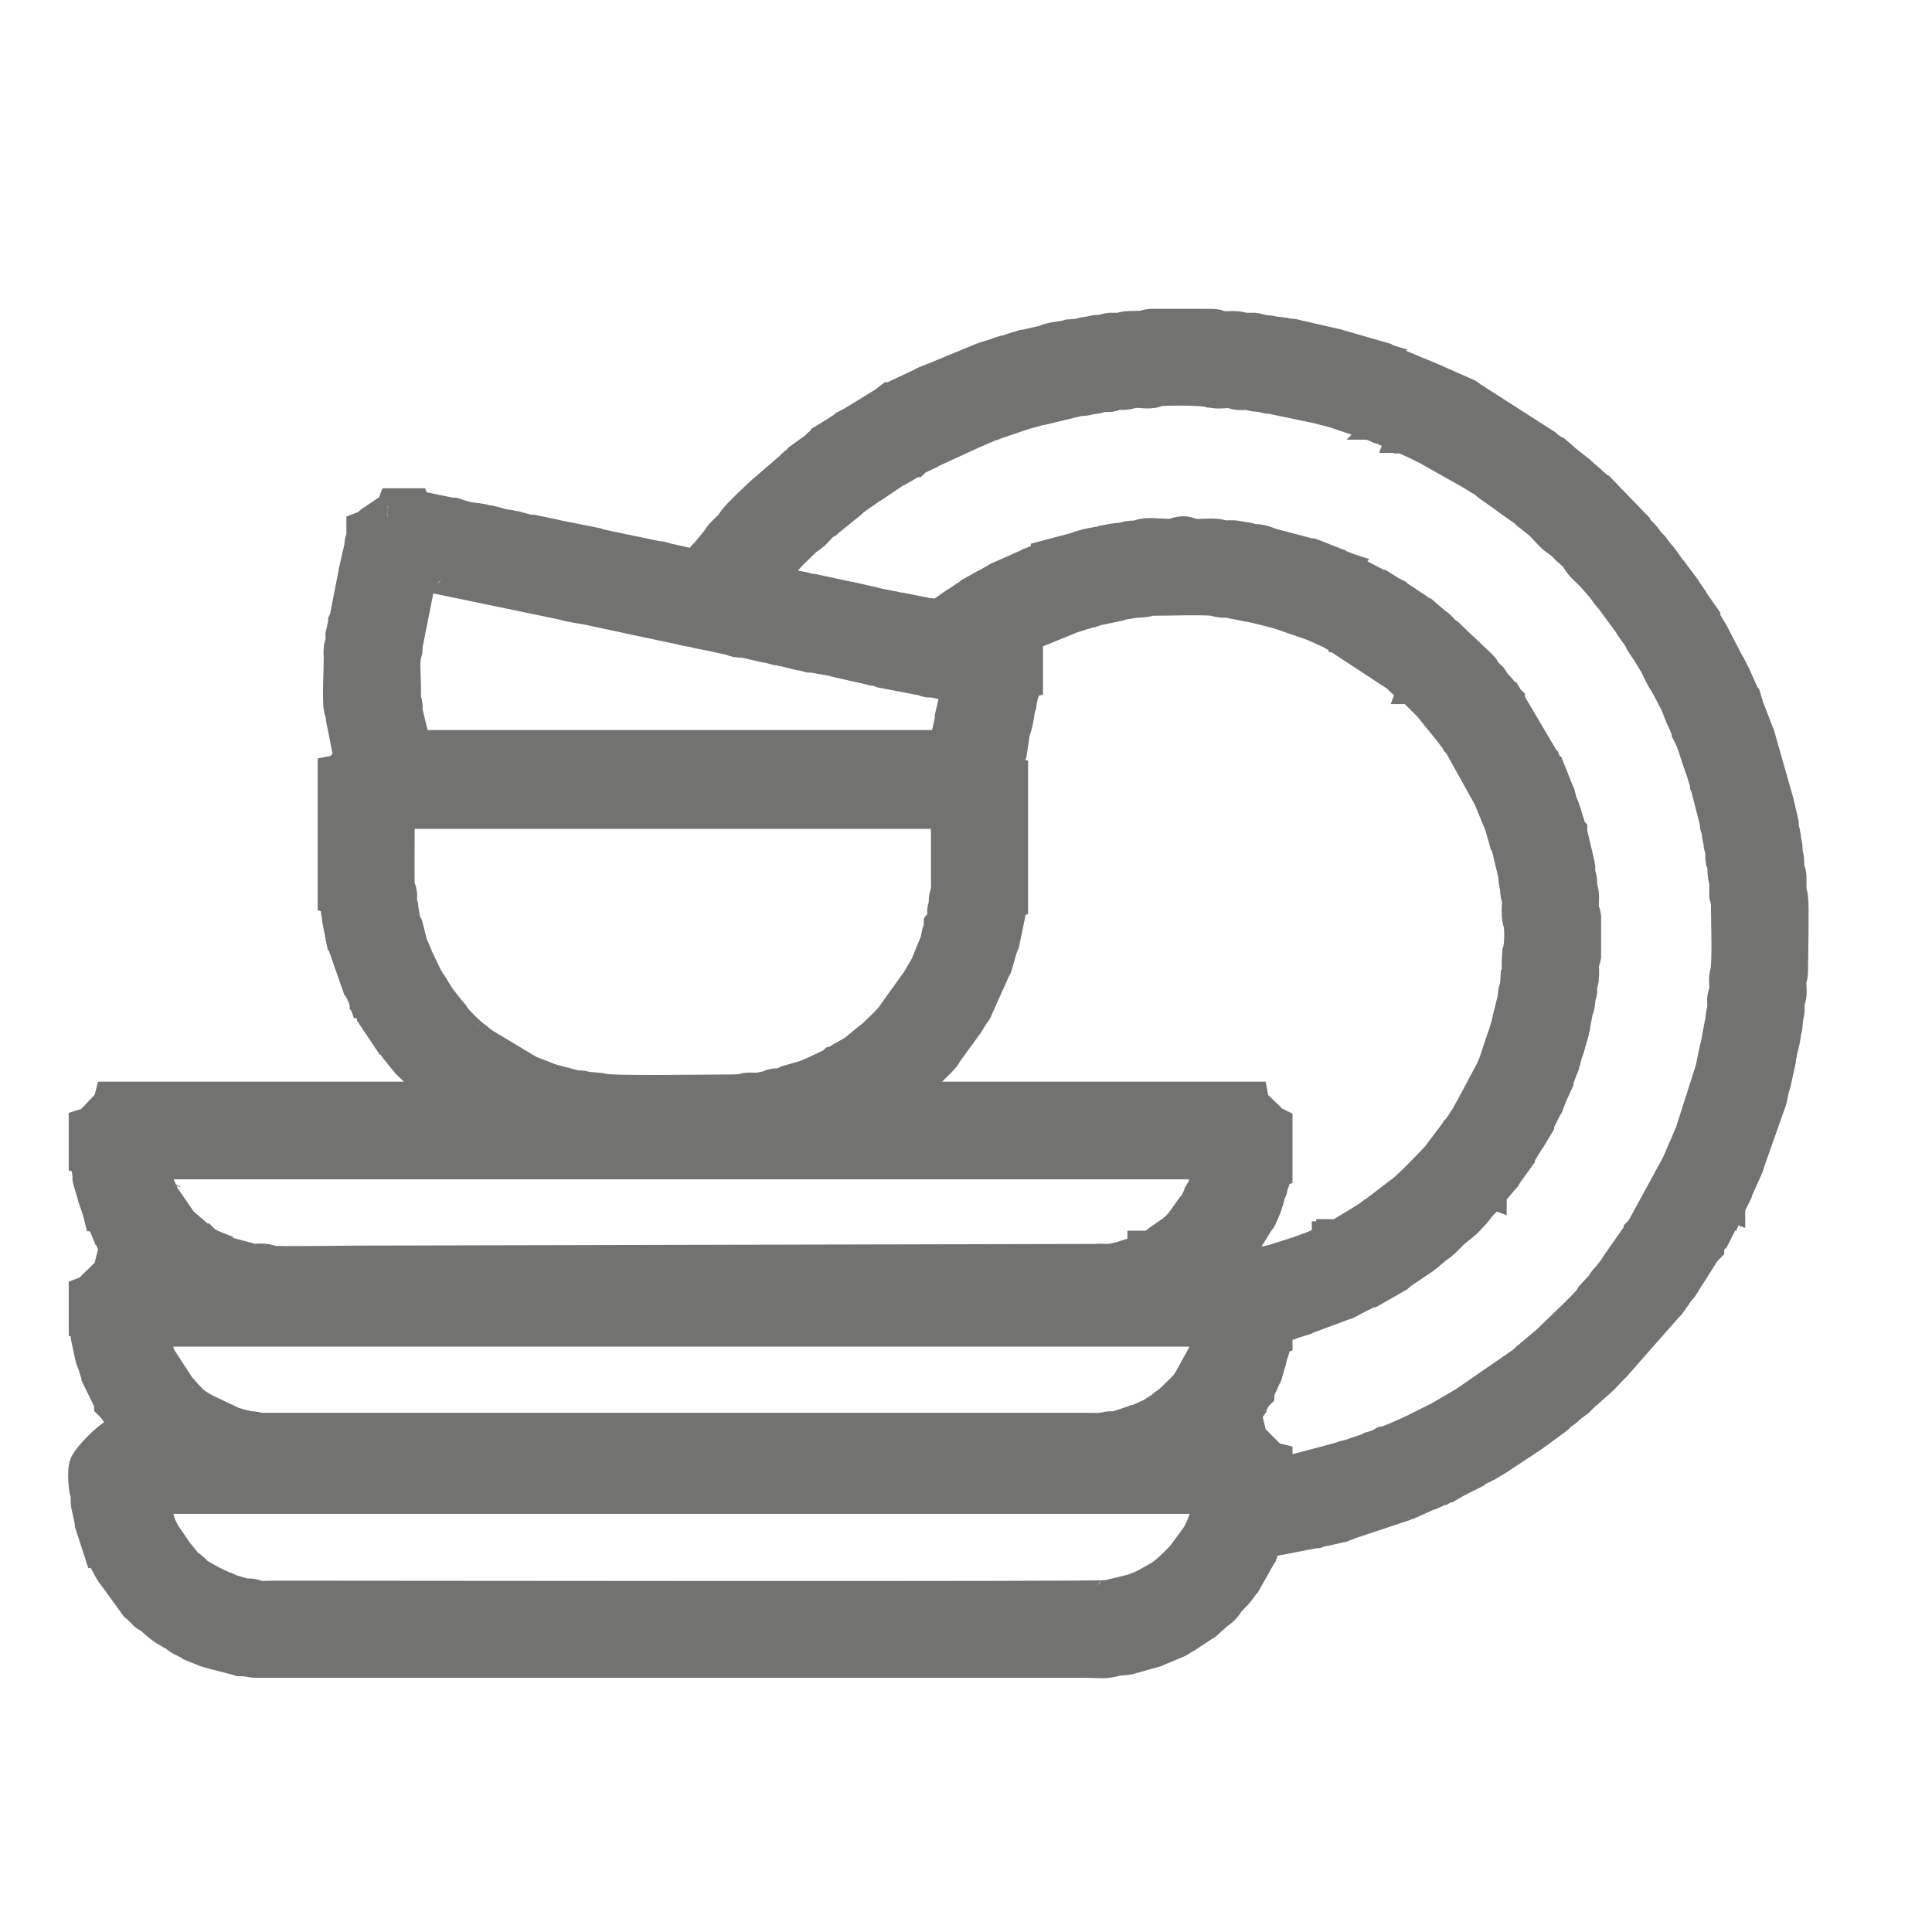 <?xml version="1.0" encoding="UTF-8"?> <!-- Creator: CorelDRAW 2020 (64-Bit) --> <svg xmlns="http://www.w3.org/2000/svg" xmlns:xlink="http://www.w3.org/1999/xlink" xmlns:xodm="http://www.corel.com/coreldraw/odm/2003" xml:space="preserve" width="35px" height="35px" style="shape-rendering:geometricPrecision; text-rendering:geometricPrecision; image-rendering:optimizeQuality; fill-rule:evenodd; clip-rule:evenodd" viewBox="0 0 35 35"> <defs> <style type="text/css"> <![CDATA[ .str0 {stroke:#727271;stroke-width:0.83;stroke-miterlimit:22.926} .fil0 {fill:#727271} ]]> </style> </defs> <g id="Слой_x0020_1">  <g id="grid_system"> </g> <path class="fil0 str0" d="M2.62 27.01l19.45 0c0,0.11 -0.03,0.15 -0.04,0.23l-0.08 0.31c-0.04,0.11 -0.1,0.26 -0.16,0.35l-0.28 0.38c-0.15,0.15 -0.25,0.26 -0.42,0.38l-0.34 0.19c-0.01,0 -0.01,0 -0.01,0 -0.01,0 -0.01,0.01 -0.02,0.01l-0.13 0.05c0,0.01 -0.01,0.01 -0.01,0.01 -0.01,0 -0.01,0 -0.01,0l-0.41 0.1c-0.05,0 -0.02,0 -0.04,0.01l-0.03 0.01c0,0 -0.01,0 -0.01,0 -0.1,0.03 -13.51,0.01 -15.08,0.01 -0.09,0 -0.28,0.01 -0.36,0 -0.11,-0.02 0.01,-0.03 -0.14,-0.04 -0.03,0 -0.05,0.01 -0.08,0l-0.24 -0.07c-0.01,0 -0.01,0 -0.02,0l-0.06 -0.03c-0.02,0 -0.02,0 -0.04,-0.01 0,0 -0.01,0 -0.01,0l-0.06 -0.03c0,0 -0.01,0 -0.01,-0.01l-0.17 -0.08c0,0 -0.03,-0.01 -0.03,-0.01 0,-0.01 -0.01,-0.01 -0.01,-0.01l-0.25 -0.14c-0.07,-0.06 -0.11,-0.12 -0.2,-0.17 -0.02,-0.01 -0.03,-0.03 -0.04,-0.04l-0.12 -0.15c-0.02,-0.02 -0.04,-0.04 -0.05,-0.06l-0.26 -0.38c0,0 0,-0.01 0,-0.01l-0.04 -0.08c-0.01,-0.01 -0.01,-0.02 -0.02,-0.04l-0.03 -0.07c0,-0.01 0,-0.01 0,-0.02l-0.1 -0.33c0,-0.02 0,-0.02 -0.01,-0.05l-0.03 -0.21zm0 -3.03l19.45 0 -0.02 0.15c-0.02,0.06 -0.02,0.12 -0.07,0.26l-0.06 0.21c-0.01,0 -0.01,0.01 -0.01,0.01 0,0.01 0,0.01 -0.01,0.01l-0.27 0.49c0,0 -0.01,0 -0.01,0.01 0,0 0,0.01 0,0.01l-0.11 0.12c-0.11,0.1 -0.2,0.21 -0.32,0.29 -0.02,0.01 -0.05,0.04 -0.06,0.05l-0.23 0.15c-0.01,0 -0.02,0.01 -0.03,0.01l-0.27 0.12c-0.01,0 -0.01,0 -0.02,0 0,0 -0.02,0.01 -0.02,0.01 -0.01,0 -0.01,0 -0.02,0l-0.3 0.1c-0.06,0.01 -0.12,-0.01 -0.18,0.01 -0.13,0.03 -0.21,0.02 -0.35,0.02l-14.71 0c-0.06,0 -0.11,0 -0.17,0l-0.13 0c-0.11,-0.02 -0.07,-0.03 -0.2,-0.03l-0.08 -0.02c-0.01,0 -0.01,0 -0.02,0l-0.2 -0.06c0,0 -0.01,0 -0.01,0l-0.61 -0.29c0,0 -0.02,-0.02 -0.02,-0.02l-0.05 -0.03c-0.03,-0.02 -0.01,0 -0.03,-0.02 -0.11,-0.08 -0.19,-0.18 -0.28,-0.28 -0.02,-0.02 -0.03,-0.02 -0.04,-0.04l-0.39 -0.6c-0.01,-0.02 0,-0.01 -0.01,-0.04l-0.04 -0.13c0,0 -0.01,0 -0.01,-0.01l-0.06 -0.26c0,-0.01 0,-0.01 -0.01,-0.02l-0.02 -0.08c0,-0.02 0,-0.07 0,-0.1zm0 -3.03l19.45 0 -0.07 0.37c-0.01,0 -0.01,0.01 -0.01,0.01l-0.02 0.05c0,0.03 -0.01,0.05 -0.02,0.07l-0.03 0.1c0,0.01 0,0.01 0,0.02l-0.05 0.08c0,0 0,0 0,0.01 0,0 -0.01,0.01 -0.01,0.01l-0.11 0.23c-0.02,0.02 -0.03,0.03 -0.04,0.04 -0.01,0.02 -0.01,0 -0.03,0.03 -0.02,0.03 0,0.01 -0.02,0.03l-0.12 0.17c-0.05,0.08 -0.18,0.21 -0.26,0.26l-0.13 0.09c-0.02,0.02 -0.01,0.01 -0.03,0.02 -0.12,0.08 -0.02,0.04 -0.27,0.17 0,0 -0.01,0 -0.01,0 0,0.01 -0.01,0.01 -0.01,0.01l-0.08 0.04c-0.01,0.01 -0.02,0.01 -0.04,0.02 0,0 0,0 -0.01,0l-0.06 0.03c-0.01,0 -0.01,0 -0.01,0l-0.22 0.07c-0.09,0.03 -0.25,0.07 -0.36,0.07 -0.04,0 -0.14,-0.01 -0.18,0l-13.4 0.03c-0.22,0 -1.44,0.02 -1.55,0 -0.1,-0.02 -0.02,-0.01 -0.07,-0.02 -0.11,-0.04 -0.25,0.01 -0.37,-0.03l-0.26 -0.07c0,0 -0.02,0 -0.02,-0.01l-0.19 -0.05c0,-0.01 0,-0.01 -0.01,-0.01l-0.18 -0.09c-0.01,0 -0.01,-0.01 -0.01,-0.01l-0.1 -0.04c0,0 0,-0.01 -0.01,-0.01 0,0 -0.02,-0.01 -0.02,-0.01 0,0 -0.01,0 -0.01,-0.01l-0.02 -0.01c-0.01,-0.01 -0.03,-0.03 -0.03,-0.03 0,0 -0.01,0 -0.01,0l-0.41 -0.35 -0.31 -0.45c-0.01,0 -0.01,0 -0.01,-0.01 0,0 -0.02,-0.01 -0.03,-0.02 -0.02,-0.04 0,0 -0.01,-0.04l-0.02 -0.05c0,0 0,-0.01 0,-0.01 0,-0.01 -0.01,-0.01 -0.01,-0.02l-0.04 -0.09c-0.01,0 -0.01,-0.01 -0.02,-0.02 0,0 0,-0.01 0,-0.01l-0.05 -0.13c-0.04,-0.14 -0.08,-0.29 -0.08,-0.43zm4.48 -6.35l10.18 0c0,0.43 0,0.86 0,1.29 0,0.1 0.01,0.24 -0.02,0.33l-0.01 0.03c-0.02,0.07 0,0.13 -0.03,0.22 -0.02,0.07 0,0.08 -0.01,0.15l-0.04 0.15c0,0 0,0.01 0,0.01 -0.01,0.01 -0.01,0.01 -0.01,0.01 0,0.01 0,0.01 0,0.02 0,0 -0.01,0.01 -0.01,0.01 0,0 0,0.01 0,0.01l-0.04 0.11c-0.02,0.09 -0.02,0.14 -0.06,0.22l-0.13 0.32c0,0.01 0,0.01 0,0.02l-0.18 0.31c-0.01,0.01 0,0 -0.02,0.03l-0.48 0.67c0,0.01 -0.01,0.02 -0.02,0.03 -0.04,0.03 -0.05,0.05 -0.09,0.09 -0.14,0.13 -0.19,0.2 -0.33,0.3l-0.24 0.2c-0.02,0.02 0,0 -0.03,0.02l-0.21 0.12c-0.01,0 -0.02,0.01 -0.04,0.03l-0.05 0.03c0,0 -0.01,0 -0.01,0.01l-0.04 0.01c-0.02,0.02 0,0 -0.02,0.02l-0.25 0.12c-0.01,0 -0.02,0.01 -0.02,0.01l-0.27 0.12c0,0 -0.01,0 -0.01,0l-0.07 0.02c0,0 0,0.01 -0.01,0.01l-0.4 0.12c-0.03,0 -0.05,0 -0.08,0 -0.11,0.02 0.02,0.02 -0.12,0.04l-0.14 0.03c-0.09,0.02 -0.22,-0.01 -0.31,0.02 -0.06,0.02 -0.22,0.02 -0.31,0.02 -0.4,0 -2.13,0.03 -2.26,-0.02 -0.08,-0.02 -0.26,-0.02 -0.34,-0.04 -0.04,-0.02 -0.11,-0.01 -0.17,-0.02l-0.38 -0.1c0,0 -0.01,0 -0.01,0l-0.04 -0.01c-0.01,0 -0.01,-0.01 -0.02,-0.01l-0.1 -0.03c0,0 -0.01,-0.01 -0.01,-0.01l-0.33 -0.13c-0.01,0 -0.01,-0.01 -0.01,-0.01l-0.8 -0.48c0,0 -0.01,-0.01 -0.02,-0.01 -0.03,-0.02 -0.01,0 -0.03,-0.02 -0.05,-0.04 -0.08,-0.08 -0.13,-0.11 -0.09,-0.06 -0.36,-0.32 -0.42,-0.43 0,0 -0.01,-0.01 -0.01,-0.01l-0.12 -0.15c-0.01,0 -0.01,-0.01 -0.01,-0.01l-0.06 -0.08c-0.04,-0.04 -0.01,-0.01 -0.04,-0.05l-0.15 -0.24c-0.01,0 -0.01,0 -0.01,-0.01 -0.02,-0.02 -0.02,-0.03 -0.03,-0.04 0,0 -0.01,0 -0.01,-0.01l-0.12 -0.25c-0.01,0 -0.01,-0.01 -0.01,-0.01 0,0 0,-0.01 -0.01,-0.01l-0.05 -0.12c-0.01,0 -0.01,0 -0.01,-0.01l-0.1 -0.24c-0.01,-0.03 -0.01,-0.04 -0.02,-0.07 0,0 -0.01,0 -0.01,-0.01 0,0 0,-0.01 0,-0.01l-0.01 -0.04c-0.01,0 -0.01,-0.03 -0.01,-0.03 0,0 0,-0.01 -0.01,-0.01 0,0 0,-0.01 0,-0.01l-0.03 -0.09c0,-0.01 0,-0.01 -0.01,-0.02l-0.03 -0.13c0,-0.01 0,-0.01 0,-0.02l-0.01 -0.02c0,-0.01 -0.01,-0.01 -0.01,-0.02l-0.04 -0.23c-0.01,-0.15 -0.01,0 -0.03,-0.12 -0.01,-0.05 0.01,-0.13 0,-0.18 -0.02,-0.12 -0.02,0.03 -0.04,-0.12 -0.01,-0.2 0,-1.2 0,-1.48zm10.14 -0.96l-9.82 0 -0.02 -0.11c0,0 0,-0.01 -0.01,-0.01l-0.13 -0.54c0,0 0,-0.01 -0.01,-0.01 0,-0.01 0,-0.01 0,-0.01 -0.02,-0.06 0,-0.11 -0.01,-0.17 -0.02,-0.16 -0.03,0.06 -0.03,-0.4 0,-0.18 -0.03,-0.44 0.02,-0.59 0.02,-0.05 0.01,-0.05 0.01,-0.11l0.25 -1.26c0.01,-0.07 0.03,-0.08 0.03,-0.17 0.02,0 0.06,-0.01 0.08,0 0.1,0.01 0.02,0 0.07,0.02l0.12 0.03c0.01,0 0.01,0 0.02,0 0,0 0,0.01 0.01,0.01l2.41 0.5c0.15,0.05 0.39,0.07 0.54,0.11l0.66 0.14c0.02,0.01 0.01,0 0.04,0.01l0.9 0.19c0.12,0.04 0.25,0.04 0.36,0.07 0,0 0,0 0.01,0.01l0.1 0.02c0,0 0.01,0 0.01,0l0.41 0.09c0.08,0.02 0.05,0.03 0.16,0.04 0.03,0 0.03,-0.01 0.07,0l0.39 0.09c0.04,0.01 0.02,0 0.07,0.01l0.15 0.04c0.12,0.01 0.07,0.02 0.16,0.03l0.24 0.06c0.04,0.01 0.02,0 0.07,0.01l0.11 0.03c0.03,0 0.02,0 0.05,0l0.39 0.07c0.1,0.02 0.02,0.01 0.07,0.02l0.62 0.14c0.05,0.02 0.03,0.01 0.09,0.01l0.07 0.02c0.01,0.01 -0.02,0 0.03,0.02l0.68 0.13c0.03,0.01 0.04,0 0.08,0.01 0.1,0.02 -0.03,0.01 0.07,0.03 0.03,0 0.05,0 0.08,0l0.47 0.1c0.1,0.02 0.05,-0.02 0.07,0.04 0.05,0.02 0.02,-0.03 0.03,0.05 0.01,0.05 -0.02,0.09 -0.02,0.11l-0.11 0.48c0,0.04 0,0.02 0,0.05l-0.07 0.31c-0.01,0.1 -0.04,0.13 -0.04,0.28zm0.97 -2.04l0.33 -0.18c0,-0.01 0.01,-0.01 0.01,-0.01l0.12 -0.06c0,0 0.01,0 0.01,0 0.05,-0.03 -0.03,0.01 0.02,-0.01l0.59 -0.24c0.01,-0.01 0.02,-0.01 0.04,-0.02l0.28 -0.09c0.02,-0.01 0.03,-0.01 0.04,-0.01l0.08 -0.03c0,0 0.01,0 0.01,0 0.02,-0.01 0.03,0 0.05,-0.01l0.05 -0.02c0,0 0.01,0 0.01,0l0.09 -0.02c0,0 0.01,0 0.01,0l0.29 -0.06c0.08,-0.02 0,-0.01 0.05,-0.02l0.19 -0.03c0.06,-0.02 0.15,-0.01 0.21,-0.02 0.12,-0.01 0.08,-0.03 0.19,-0.03 0.37,0 0.74,-0.02 1.1,0l0.09 0.02c0.02,0 -0.02,0 0.04,0.01 0.1,0.02 0.08,-0.02 0.26,0.03l0.52 0.1c0,0 0.01,0.01 0.01,0.01l0.32 0.08c0,0 0.01,0 0.01,0 0,0 0.01,0.01 0.01,0.01l0.52 0.18c0.02,0.01 0.02,0.01 0.04,0.01l0.42 0.19c0.01,0.01 0.02,0.01 0.03,0.02 0.01,0 0.01,0 0.01,0.01l1.02 0.67c0.06,0.04 0.11,0.06 0.16,0.12l0.05 0.05c0.01,0.01 0.03,0.03 0.04,0.03l0.06 0.05c0,0 0,0 0.01,0 0,0 0.01,0 0.01,0.01 0,0 0.01,0 0.01,0 0.01,0.01 0.03,0.03 0.04,0.04 0,0 0.01,0.01 0.02,0.02l0.09 0.09c0.04,0.04 0.07,0.07 0.11,0.11 0.05,0.05 0.11,0.1 0.15,0.16l0.34 0.42c0.01,0 0.01,0.01 0.02,0.02l0.04 0.06c0.01,0.01 0.01,0 0.03,0.02 0.04,0.05 -0.02,-0.03 0.01,0.02l0.03 0.06c0,0 0.02,0.02 0.03,0.03l0.02 0.03c0,0 0.01,0.02 0.01,0.02l0.54 0.97c0.01,0 0.01,0.01 0.01,0.01 0,0.01 0,0.01 0,0.02l0.21 0.51c0,0.01 0,0.01 0,0.02l0.06 0.21c0.01,0.01 0.01,0.01 0.01,0.02l0.05 0.14c0,0 0,0.01 0,0.01l0.1 0.42c0.02,0.07 0.02,0.17 0.03,0.22 0.03,0.09 0.01,0.16 0.04,0.24 0.04,0.12 -0.02,0.28 0.03,0.45 0.04,0.12 0.03,0.49 -0.01,0.59l-0.01 0.16c0,0.09 0.01,0.17 -0.02,0.25l-0.01 0.16c-0.01,0.12 -0.03,0.07 -0.04,0.19 0,0.02 0,0.03 0,0.05 -0.01,0.05 -0.01,0.02 -0.01,0.04l-0.08 0.32c0,0 0,0.01 0,0.01l-0.03 0.12c0,0 0,0 0,0.01l-0.06 0.2c0,0.01 0,0.01 0,0.01 0,0.01 -0.01,0.03 -0.01,0.03 -0.01,0.01 -0.01,0.02 -0.02,0.04l-0.17 0.51c-0.01,0 -0.01,0.01 -0.01,0.01 0,0.01 -0.01,0.02 -0.01,0.03l-0.44 0.83c0,0.01 0,0.01 -0.01,0.01l-0.06 0.11c-0.01,0 -0.01,0 -0.01,0.01 -0.02,0.02 -0.02,0.03 -0.03,0.04l-0.04 0.06c-0.01,0.01 -0.02,0.03 -0.02,0.03l-0.02 0.03c0,0 -0.01,0.01 -0.01,0.01 -0.01,0.03 0,0.01 -0.02,0.03 -0.02,0.03 -0.01,0.02 -0.02,0.03 -0.02,0.01 -0.01,0 -0.03,0.03l-0.31 0.41c-0.13,0.14 -0.57,0.6 -0.69,0.67l-0.43 0.33c0,0 -0.01,0.01 -0.01,0.01 -0.08,0.04 -0.06,0.05 -0.21,0.14 -0.03,0.01 -0.01,0 -0.03,0.02 0,0 -0.02,0.01 -0.03,0.02l-0.45 0.27c-0.01,0 -0.01,0 -0.02,0 0,0 0,0.01 -0.01,0.01 0,0 0,0 -0.01,0l-0.03 0.02c-0.01,0 -0.01,0.01 -0.01,0.01 -0.01,0 -0.01,0 -0.02,0 0,0 0,0.01 -0.01,0.01 0,0 0,0 -0.01,0l-0.03 0.02c-0.01,0 -0.01,0.01 -0.01,0.01l-0.34 0.15c-0.02,0.01 -0.01,0 -0.04,0.01l-0.21 0.08c0,0 -0.01,0 -0.01,0l-0.44 0.14c0,0 -0.01,0 -0.01,0l-0.47 0.11c-0.01,0 -0.01,0 -0.01,-0.01l-0.03 0c-0.04,-0.01 -0.06,-0.01 -0.11,-0.01 -0.15,0 -0.3,0 -0.45,0 0.02,-0.05 0.04,-0.06 0.08,-0.1 0.03,-0.03 0.06,-0.06 0.09,-0.09 0.02,-0.02 0.03,-0.02 0.05,-0.04l0.5 -0.81c0.01,0 0.01,0 0.01,-0.01 0.05,-0.1 0.11,-0.24 0.13,-0.35l0.04 -0.13c0.01,0 0.01,-0.01 0.01,-0.01l0.03 -0.14c0.02,-0.05 0.01,0.03 0.03,-0.06 0,-0.03 -0.01,-0.07 -0.01,-0.09 0.01,-0.11 -0.01,-0.05 0.04,-0.07l0 -0.72c-0.04,-0.02 -0.05,-0.04 -0.09,-0.07 0,-0.01 -0.01,-0.02 -0.02,-0.03l-0.21 -0.2c-0.04,-0.04 -0.08,-0.07 -0.09,-0.12l-6.62 0 0 -0.07c0.06,0 0.08,-0.03 0.13,-0.07 0.02,-0.02 0,-0.01 0.03,-0.02l0.17 -0.12c0.02,-0.02 0.03,-0.03 0.05,-0.04 0.09,-0.1 0.13,-0.11 0.25,-0.22 0.11,-0.11 0.32,-0.3 0.41,-0.41 0.02,-0.03 0,-0.01 0.02,-0.04l0.4 -0.55c0.01,-0.01 0.01,-0.01 0.01,-0.02l0.12 -0.19c0.02,-0.02 0.01,0 0.02,-0.03l0.34 -0.76c0.01,0 0.01,-0.01 0.01,-0.01l0.1 -0.35c0.01,-0.01 0.01,-0.02 0.01,-0.04 0,0 0.01,0 0.01,-0.01 0,0 0.01,-0.02 0.01,-0.02l0.11 -0.53c0.01,-0.04 0,-0.06 0,-0.1 0,-0.17 -0.02,-0.13 0.04,-0.15l0 -2.18c-0.06,-0.02 -0.05,-0.04 -0.11,-0.07l0 -0.13c0.06,-0.03 0.03,-0.05 0.05,-0.13l0.04 -0.18c0,-0.01 0,-0.01 0.01,-0.02l0.04 -0.27c0.01,-0.05 0.01,-0.03 0.01,-0.05l0.04 -0.13c0.03,-0.1 0.04,-0.27 0.07,-0.35 0,0 0,-0.01 0,-0.01l0.04 -0.19c0.02,-0.04 0.01,-0.05 0.02,-0.1l0.03 -0.16c0.02,-0.04 -0.01,-0.02 0.03,-0.03l0 -0.25c-0.06,-0.02 -0.08,-0.08 -0.12,-0.14 0,0 0,0 0,-0.01l-0.03 -0.04c0,0 0,-0.01 0,-0.01l-0.06 -0.09c-0.04,-0.05 -0.02,-0.03 -0.06,-0.05l0 -0.07zm-1.14 -0.31l-0.17 0c-0.03,-0.07 -0.07,-0.02 -0.19,-0.06l-0.4 -0.08c-0.03,0 -0.01,0 -0.04,0 -0.17,-0.05 -0.33,-0.06 -0.5,-0.11l-0.35 -0.08c-0.02,0 0.02,0 -0.06,-0.01l-0.65 -0.14c-0.06,-0.01 -0.05,0 -0.11,-0.01 0,-0.01 -0.01,-0.01 -0.01,-0.01 -0.12,-0.04 -0.2,-0.03 -0.33,-0.07 -0.04,-0.02 0,-0.01 -0.05,-0.02l-0.3 -0.06c-0.09,-0.02 -0.13,-0.04 -0.22,-0.04l0 -0.03c0.06,-0.03 0.01,0 0.05,-0.04 0.03,-0.02 0.01,0 0.03,-0.02 0.02,-0.03 0.01,-0.01 0.02,-0.03 0.01,0 0.02,-0.01 0.02,-0.02l0.31 -0.36c0.06,-0.1 0.24,-0.26 0.32,-0.34 0.02,-0.02 0.03,-0.02 0.04,-0.04 0.06,-0.06 0.11,-0.08 0.17,-0.13l0.19 -0.2c0.04,-0.03 0.02,-0.01 0.06,-0.03 0,0 0.01,0 0.01,-0.01l0.42 -0.34c0.02,-0.01 0.02,-0.03 0.05,-0.05l0.43 -0.3c0,0 0,0 0.01,0l0.34 -0.23c0.02,-0.01 0.01,0 0.03,-0.01l0.21 -0.12c0.03,-0.02 0.02,-0.01 0.04,-0.02l0.06 -0.05c0,0 0,0 0.01,0l0.02 -0.02c0,0 0.01,0 0.01,0l0.21 -0.1c0,0 0.01,-0.01 0.01,-0.01l0.08 -0.04c0.01,0 0.02,-0.01 0.03,-0.02 0.01,0 0.01,0 0.02,0l0.78 -0.36c0,0 0.01,0 0.01,0l0.23 -0.1c0.02,-0.01 0.02,-0.01 0.04,-0.01l0.08 -0.03c0.02,-0.01 0.04,-0.01 0.06,-0.02l0.44 -0.15c0.02,0 0.06,-0.02 0.08,-0.02l0.07 -0.02c0.01,-0.01 0.02,0 0.04,-0.01l0.05 -0.02c0.01,0 0.01,0 0.02,0l0.05 -0.01c0.04,-0.01 0.02,0 0.05,-0.01l0.58 -0.14c0.1,-0.03 0.14,-0.01 0.21,-0.03 0.07,-0.03 0.13,-0.01 0.2,-0.04 0.05,-0.01 -0.03,-0.01 0.07,-0.02 0.03,0 0.07,0 0.1,0 0.15,0 0.02,-0.03 0.17,-0.04 0.12,0 0.15,0.01 0.25,-0.02 0.13,-0.04 0.27,0.01 0.39,-0.01 0.1,-0.02 -0.03,-0.01 0.07,-0.03 0.09,-0.02 0.86,-0.03 1.01,0.02 0.01,0 0.01,0 0.02,0 0.12,0.04 0.26,-0.01 0.38,0.01 0.1,0.03 -0.02,0.01 0.08,0.03 0.05,0.01 0.13,0 0.18,0 0.11,0.01 0.06,0.03 0.25,0.04 0.07,0 0.07,0.02 0.12,0.03 0.02,0 0.03,0 0.05,0l0.77 0.16c0.01,0 0.01,0 0.02,0l0.31 0.08c0.02,0.01 0.03,0.01 0.05,0.01l0.62 0.21c0,0 0.01,0 0.01,0 0.01,0 0.01,0 0.01,0.01 0.01,0 0.01,0 0.02,0l0.18 0.07c0.01,0.01 0.01,0.01 0.02,0.01 0,0 0,0 0.01,0l0.34 0.14c0,0.01 0.01,0.01 0.01,0.01 0,0 0.01,0 0.01,0.01 0.01,0 0.01,0 0.01,0 0.01,0 0.01,0 0.02,0.01l0.02 0c0.02,0.01 0.02,0.01 0.04,0.02l0.26 0.12c0.01,0 0.01,0.01 0.02,0.01l0.08 0.04c0.01,0 0.02,0.01 0.02,0.01 0.01,0.01 0.02,0.01 0.04,0.02l0.87 0.49c0,0 0.01,0 0.01,0.01l0.08 0.05c0.06,0.03 0.07,0.03 0.12,0.07 0.02,0.02 0.02,0.03 0.05,0.05l0.48 0.34c0,0 0.01,0 0.01,0.01l0.24 0.17c0.02,0.02 0.01,0.01 0.02,0.03l0.19 0.15c0.02,0.02 0.02,0.02 0.05,0.05 0.08,0.08 0.16,0.19 0.26,0.25l0.1 0.07c0.03,0.04 0.06,0.07 0.09,0.1 0.07,0.06 0.16,0.13 0.2,0.21 0.06,0.1 0.16,0.18 0.24,0.26l0.21 0.24c0.05,0.06 0.07,0.11 0.12,0.16 0.02,0.02 0.03,0.03 0.05,0.06l0.39 0.53c0,0.01 0,0.01 0.01,0.02 0,0 0,0 0,0.01 0.07,0.1 0.1,0.12 0.14,0.22l0.08 0.12c0.01,0.01 0.01,0.01 0.01,0.01l0.2 0.33c0,0 0,0 0,0.01 0.04,0.08 0.08,0.18 0.14,0.26l0.13 0.24c0.01,0.01 0.01,0.02 0.02,0.04l0.01 0.02c0,0 0,0.01 0.01,0.01l0.02 0.05c0,0 0,0.01 0.01,0.01l0.09 0.23c0,0 0.01,0.01 0.01,0.01l0.02 0.04c0,0 0,0 0,0.01l0.11 0.27c0,0 0,0.01 0,0.01l0.03 0.06c0,0 0,0.01 0.01,0.01l0.1 0.28c0,0 0,0.01 0,0.01l0.06 0.18c0.01,0.01 0.01,0.01 0.01,0.01 0,0.01 0.01,0.02 0.01,0.03l0.11 0.36c0,0 0,0.01 0,0.01 0.01,0.02 0.01,0.02 0.01,0.04l0.16 0.62c0.01,0.02 0,0.02 0.01,0.04 0,0.06 -0.01,0.03 0.01,0.08 0.01,0.03 0.01,-0.02 0.02,0.08 0.01,0.06 0,0.04 0.01,0.09 0.02,0.04 0.02,-0.02 0.03,0.08 0,0.03 -0.01,0.06 0,0.09l0.02 0.07c0.02,0.06 0,0.12 0.01,0.18l0.03 0.07c0.01,0.06 0,0.13 0.01,0.19 0.01,0.12 0.03,0.06 0.03,0.26l0 0.14c0.01,0.05 0.01,0.02 0.02,0.04l0.01 0.02c0,0.02 0,0.02 0,0.04 0.01,0.03 0,0.08 0,0.11 0,0.25 0.03,1.06 -0.02,1.22 -0.04,0.12 0.02,0.27 -0.02,0.39 -0.02,0.03 -0.02,-0.02 -0.03,0.08 0,0.06 0.01,0.12 0,0.18 -0.04,0.14 -0.02,0.17 -0.05,0.28l-0.07 0.38c-0.01,0.04 -0.01,0.03 -0.02,0.07l-0.07 0.34c0,0 0,0.01 0,0.01l-0.37 1.16c0,0.01 0,0.02 -0.01,0.04l-0.1 0.24c0,0 0,0.01 -0.01,0.01l-0.1 0.24c0,0.01 0,0.01 -0.01,0.01l-0.06 0.14c-0.01,0 -0.01,0.01 -0.01,0.01 0,0.01 0,0.01 -0.01,0.01l-0.61 1.12c0,0 0,0 -0.01,0.01 0,0.01 -0.02,0.02 -0.02,0.02l-0.42 0.6c-0.01,0.02 -0.01,0.02 -0.02,0.04l-0.1 0.13c-0.03,0.06 -0.08,0.08 -0.11,0.13l-0.03 0.06c-0.02,0.02 -0.03,0.03 -0.05,0.05l-0.14 0.15c-0.01,0.02 -0.01,0.02 -0.02,0.04 -0.06,0.1 -0.69,0.69 -0.8,0.8l-0.32 0.27c-0.06,0.04 -0.09,0.09 -0.15,0.13l-1.1 0.76c0,0 -0.01,0 -0.01,0l-0.46 0.27c0,0 -0.01,0 -0.01,0l-0.2 0.1c0,0 0,0.01 -0.01,0.01l-0.11 0.06c-0.01,0 -0.01,0 -0.01,0l-0.38 0.17c-0.01,0 -0.01,0.01 -0.01,0.01l-0.03 0.01c0,0 -0.01,0 -0.01,0l-0.2 0.08c-0.01,0 -0.01,0 -0.02,0l-0.09 0.05c0,0 -0.01,0 -0.01,0l-0.07 0.02c0,0 -0.01,0.01 -0.01,0.01l-0.38 0.13c0,0.01 -0.02,0.01 -0.02,0.01l-0.13 0.03c-0.01,0 -0.01,0.01 -0.01,0.01l-0.75 0.2c-0.01,0 0.01,0 -0.04,0.01l-0.49 0.1c-0.04,0.01 -0.03,0.01 -0.09,0.01l0 -0.31c-0.04,-0.01 -0.03,-0.01 -0.06,-0.04 0,0 -0.03,-0.03 -0.03,-0.03l-0.31 -0.31c-0.01,-0.01 0,0 -0.02,-0.02 -0.02,-0.03 -0.02,-0.01 -0.03,-0.05l-0.55 0c0.04,-0.1 0.25,-0.23 0.32,-0.35l0.21 -0.29c0,-0.01 0,-0.01 0,-0.01l0.06 -0.11c0.01,-0.03 0,-0.01 0.02,-0.03 0,0 0.01,-0.02 0.02,-0.03l0.03 -0.05c0,0 0.01,-0.01 0.01,-0.01 0,-0.01 0,-0.01 0,-0.01l0.14 -0.31c0,-0.01 0,-0.01 0.01,-0.02l0.07 -0.23c0.01,-0.03 0.01,-0.04 0.01,-0.07 0.03,-0.09 0.05,-0.13 0.07,-0.22 0.02,-0.18 -0.04,-0.12 0.03,-0.15l0 -0.25 0.21 -0.05c0,0 0.01,0 0.01,0l0.09 -0.02c0,0 0,0 0.01,0 0,0 0.01,0 0.01,-0.01l0.26 -0.08c0.02,-0.01 0.02,-0.01 0.04,-0.02l0.7 -0.26c0.02,0 0.03,-0.01 0.04,-0.02l0.03 -0.01c0.01,0 0.01,-0.01 0.01,-0.01l0.38 -0.19c0.01,0 0.01,0 0.02,0l0.28 -0.16c0,-0.01 0.01,-0.01 0.01,-0.01l0.14 -0.09c0.03,-0.01 0.02,-0.01 0.04,-0.02 0.02,-0.02 0.03,-0.03 0.04,-0.03l0.4 -0.27c0.11,-0.08 0.19,-0.17 0.3,-0.24l0.07 -0.06c0.01,-0.01 0.02,-0.02 0.03,-0.03 0.02,-0.02 0.05,-0.05 0.07,-0.07 0.09,-0.1 0.17,-0.14 0.28,-0.24l0.15 -0.16c0.06,-0.07 0.06,-0.09 0.15,-0.18 0.03,-0.03 0.04,-0.04 0.07,-0.07 0.02,-0.02 0,0 0.02,-0.02 0.01,-0.01 0.01,-0.02 0.02,-0.02 0,0 0,-0.01 0,-0.01l0.03 -0.05c0.04,-0.07 0.11,-0.11 0.17,-0.2 0,-0.01 0.03,-0.04 0.03,-0.04 0.03,-0.03 0,0.01 0.04,-0.04 0.04,-0.05 -0.02,0.04 0.01,-0.02l0.23 -0.32c0,0 0,-0.01 0,-0.01l0.22 -0.36c0,0 0,0 0.01,-0.01l0.12 -0.2c0,-0.01 0,-0.01 0,-0.02l0.01 -0.02c0.01,-0.02 0,0 0.01,-0.02l0.15 -0.3c0.01,0 0.01,-0.01 0.01,-0.01l0.05 -0.13c0,0 0,0 0,-0.01l0.12 -0.26c0,-0.01 0,-0.01 0,-0.02l0.1 -0.27c0.01,-0.01 0.01,-0.01 0.01,-0.02l0.08 -0.29c0.01,0 0.01,-0.01 0.01,-0.01l0.08 -0.28c0,-0.01 0,-0.01 0,-0.02l0.02 -0.07c0,0 0,-0.01 0,-0.01l0.06 -0.31c0.02,-0.12 0.01,0.02 0.03,-0.1 0.01,-0.04 0,-0.08 0.01,-0.12 0.01,-0.07 0.02,-0.03 0.03,-0.1 0,-0.04 -0.01,-0.09 0,-0.13 0.02,-0.12 0.01,0.03 0.03,-0.1 0.01,-0.06 0,-0.19 0,-0.26 0,-0.01 0,-0.04 0,-0.05 0.02,-0.11 0.02,0.01 0.04,-0.1l0 -0.69c-0.02,-0.13 -0.02,0.02 -0.04,-0.11 -0.01,-0.08 0.01,-0.21 0,-0.31 -0.01,-0.08 -0.03,-0.05 -0.03,-0.17 0,-0.14 -0.03,-0.14 -0.04,-0.22 0,-0.05 0.01,-0.07 0,-0.12l-0.13 -0.55c-0.01,-0.01 -0.01,-0.01 -0.01,-0.02 0,0 0,-0.01 0,-0.01 -0.01,-0.01 -0.01,-0.01 -0.01,-0.01l-0.02 -0.07c0,-0.03 0,-0.03 -0.01,-0.06l-0.04 -0.12c0,0 0,-0.02 -0.01,-0.02 0,-0.02 -0.01,-0.03 -0.01,-0.05l-0.04 -0.12c0,0 0,-0.01 -0.01,-0.01l-0.05 -0.16c-0.01,-0.03 0,-0.02 -0.01,-0.05l-0.07 -0.16c0,0 0,-0.01 0,-0.01l-0.06 -0.15c-0.01,0 -0.01,-0.01 -0.01,-0.01l-0.09 -0.19c0,0 -0.01,-0.02 -0.01,-0.02l-0.02 -0.05c-0.01,-0.01 -0.01,-0.02 -0.02,-0.03l-0.62 -1.05c-0.01,0 -0.01,-0.01 -0.01,-0.01 0,0 0,-0.01 -0.01,-0.01 0,0 0,-0.01 0,-0.01 0,0 -0.01,-0.01 -0.01,-0.01l-0.1 -0.14c-0.04,-0.06 -0.1,-0.09 -0.13,-0.15l-0.06 -0.09c-0.02,-0.02 -0.02,-0.02 -0.04,-0.03 -0.02,-0.03 -0.04,-0.04 -0.06,-0.07l-0.04 -0.06c0,-0.01 -0.01,-0.02 -0.01,-0.02 -0.02,-0.02 0,0 -0.03,-0.03 -0.01,-0.01 -0.02,-0.02 -0.03,-0.03l-0.54 -0.51c0,-0.01 -0.01,-0.01 -0.01,-0.01 -0.06,-0.04 0.03,0.02 -0.02,-0.01 -0.08,-0.06 -0.12,-0.14 -0.21,-0.19 0,0 -0.01,-0.01 -0.01,-0.01l-0.14 -0.12c0,0 -0.01,0 -0.01,0l-0.02 -0.02c-0.06,-0.03 0.02,0.03 -0.02,-0.01 -0.05,-0.03 -0.01,-0.01 -0.04,-0.04l-0.08 -0.05c0,0 -0.01,-0.01 -0.01,-0.01l-0.05 -0.03c0,-0.01 -0.01,-0.01 -0.01,-0.01l-0.3 -0.2c0,0 -0.01,-0.01 -0.01,-0.01l-0.06 -0.03c0,0 -0.02,0 -0.02,-0.01l-0.16 -0.1c-0.01,0 -0.02,0 -0.03,-0.01l-0.54 -0.28c0,-0.01 0,-0.01 -0.01,-0.01 0,0 -0.01,0 -0.01,-0.01 0,0 -0.03,-0.01 -0.03,-0.01l-0.2 -0.08c0,0 -0.01,-0.01 -0.01,-0.01l-0.41 -0.16c-0.01,0 -0.01,0 -0.02,0l-0.72 -0.19c-0.07,-0.02 -0.16,-0.07 -0.26,-0.07 -0.13,0 -0.09,-0.02 -0.16,-0.03l-0.18 -0.03c-0.08,-0.02 -0.16,0 -0.24,-0.01 -0.1,-0.01 -0.06,-0.03 -0.23,-0.03 -0.11,0 -0.26,0.02 -0.37,-0.01 -0.09,-0.02 -0.1,-0.06 -0.26,0 -0.15,0.04 -0.44,-0.02 -0.57,0.01 -0.1,0.02 0.03,0.01 -0.09,0.03 -0.09,0.01 -0.16,0 -0.24,0.03 -0.07,0.02 -0.13,0.01 -0.2,0.03 -0.01,0 -0.01,0 -0.02,0l-0.16 0.03c-0.07,0.03 -0.22,0.03 -0.43,0.1 -0.01,0 -0.01,0.01 -0.01,0.01l-0.49 0.13c0,0.01 -0.01,0.01 -0.01,0.01l-0.33 0.13c-0.01,0.01 -0.01,0.01 -0.02,0.01l-0.54 0.24c-0.02,0.01 -0.01,0.01 -0.03,0.01l-0.33 0.19c-0.01,0 -0.01,0 -0.01,0l-0.16 0.09c0,0 0,0 -0.01,0.01l-0.21 0.14c-0.03,0.02 -0.02,0.01 -0.05,0.03l-0.23 0.16c-0.03,0.02 -0.07,0.04 -0.09,0.1zm-4.38 -0.9l-0.03 0c-0.03,-0.05 -0.09,-0.02 -0.15,-0.04 -0.01,0 -0.01,0 -0.01,0l-0.49 -0.11c-0.04,-0.01 0.03,0 -0.06,-0.02l-0.11 -0.01c0,0 -0.02,-0.01 -0.02,-0.01l-0.82 -0.17c-0.01,0 0.01,0 -0.04,-0.01l-0.43 -0.09c0,0 -0.02,0 -0.02,-0.01l-0.5 -0.1c-0.03,-0.01 -0.02,-0.01 -0.04,-0.01l-0.33 -0.07c-0.04,0 -0.05,0 -0.1,-0.01 0,0 -0.01,0 -0.01,0l-0.22 -0.06c-0.09,-0.01 -0.06,-0.02 -0.17,-0.03 -0.1,-0.01 -0.18,-0.05 -0.28,-0.07 -0.02,0 -0.03,0 -0.05,0l-0.08 -0.02c-0.01,0 -0.01,-0.01 -0.02,-0.01 -0.09,-0.02 -0.22,-0.02 -0.32,-0.05l-0.19 -0.06c-0.02,0 -0.02,0 -0.04,0 -0.03,0 -0.03,0 -0.05,-0.01l-0.63 -0.13c-0.1,-0.01 -0.04,0.02 -0.06,-0.03l-0.21 0c-0.02,0.05 -0.05,0.05 -0.09,0.08l-0.33 0.22c-0.04,0.03 -0.05,0.06 -0.1,0.08l0 0.17c-0.06,0.02 -0.02,0.08 -0.05,0.16l-0.09 0.39c0,0.03 0,0.04 0,0.06 -0.02,0.09 0,0.01 -0.02,0.05l-0.15 0.77c-0.01,0.07 -0.01,0.03 -0.02,0.05 0,0.02 0,-0.02 -0.01,0.05l-0.04 0.18c0,0.04 0.01,0.1 0,0.15 -0.02,0.07 -0.03,0.03 -0.03,0.1 -0.01,0.04 0,0.1 0,0.14 0,0.21 -0.03,0.78 0,0.91 0.05,0.14 0.02,0.14 0.06,0.29l0.09 0.46c0.02,0.05 0,0.08 0.05,0.1l0 0.14c-0.07,0.02 -0.16,0.14 -0.22,0.2 -0.04,0.04 -0.04,0.06 -0.09,0.07l0 2.11c0.06,0.02 0.04,0.09 0.04,0.15l0.02 0.17c0.02,0.07 0.01,0.12 0.03,0.19l0.06 0.3c0.01,0.01 0.01,0.01 0.01,0.01 0,0.01 0,0.01 0,0.02l0.27 0.77c0,0 0,0 0.01,0.01l0.08 0.17c0,0 0,0.01 0.01,0.01 0,0 0,0.01 0,0.01l0.01 0.03c0.01,0 0.01,0.01 0.02,0.02 0,0 0,0.01 0,0.01 0,0 0,0.01 0.01,0.01l0.01 0.02c0,0.01 0,0.01 0,0.02 0.01,0.01 0.02,0.02 0.02,0.03l0.11 0.21c0,0 0,0 0,0.01l0.22 0.33c0.01,0 0.02,0.01 0.02,0.02l0.13 0.18c0.04,0.07 0.13,0.13 0.17,0.2 0,0.01 0,0.01 0.01,0.02 0,0 0,0 0,0.01 0.08,0.1 0.2,0.19 0.29,0.28 0.12,0.12 0.16,0.13 0.22,0.19 0.01,0.01 0.02,0.02 0.03,0.03 0.01,0.01 0.03,0.03 0.05,0.05 0.03,0.03 0,0.01 0.04,0.04l0.18 0.13c0.01,0 0.01,0.01 0.01,0.01l0.06 0.04c0.01,0 0.01,0.01 0.01,0.01 0.01,0 0.01,0 0.02,0l0.04 0.03c0,0 0.02,0.01 0.03,0.02l0.04 0.06 -6.35 0c-0.01,0.04 -0.03,0.06 -0.06,0.09 -0.02,0.01 -0.03,0.02 -0.04,0.04 -0.1,0.09 -0.19,0.21 -0.3,0.3 -0.03,0.02 -0.01,0.01 -0.04,0.02l0 0.42c0.04,0.01 0.02,-0.01 0.03,0.05 0,0.01 0,0.09 0,0.1l0.04 0.26c0,0.06 -0.01,0.04 0.01,0.09l0.01 0.03c0,0 0,0 0,0.01l0.07 0.23c0,0.01 0,0.02 0.01,0.04l0.05 0.14c0,0 0,0.01 0,0.01 0,0.01 0.01,0.01 0.01,0.01l0.01 0.04c0.01,0 0.01,0.01 0.01,0.01 0,0 0,0.01 0.01,0.01 0,0 0,0.01 0,0.01l0.09 0.22c0.01,0 0.01,0.01 0.01,0.01l0.03 0.07c0.01,0 0.01,0.01 0.01,0.01l0.05 0.09c0.01,0 0.01,0 0.01,0.01 0,0 0,0 0.01,0.01l0.12 0.18c0,0.01 0.01,0.01 0.01,0.01l0.12 0.16c0.01,0.02 0,0.01 0.01,0.04 0.07,0.1 0.26,0.21 0.3,0.32l-0.59 0c-0.01,0.04 -0.03,0.05 -0.06,0.09l-0.26 0.25c-0.04,0.04 -0.07,0.09 -0.12,0.11l0 0.41c0.08,0.03 0,0.17 0.05,0.36l0.06 0.28c0,0.01 0.01,0.02 0.01,0.03 0.01,0.02 0.02,0.04 0.02,0.06 0,0.01 0.01,0.01 0.01,0.02l0.06 0.19c0,0.01 0.01,0.01 0.01,0.01l0.01 0.04c0,0.01 0,0.01 0,0.01l0.23 0.47c0,0 0,0.01 0,0.01 0,0 0.02,0.02 0.03,0.03l0.24 0.34c0,0 0.02,0.03 0.03,0.03l0.12 0.13c0.02,0.02 0.01,0.02 0.02,0.04 0.06,0.1 0.1,0.05 0.13,0.12 -0.12,0 -0.42,-0.02 -0.53,0.01 -0.11,0.03 -0.47,0.4 -0.5,0.5 -0.02,0.09 -0.01,0.23 0,0.32 0.01,0.1 0.01,0.05 0.02,0.08 0.03,0.08 0,0.21 0.03,0.3l0.04 0.18c0.01,0.05 0.01,0.06 0.02,0.1 0,0.01 0,0.01 0,0.02l0.13 0.4c0.01,0 0.01,0.01 0.01,0.01 0.03,0.05 -0.01,-0.03 0.01,0.03l0.06 0.11c0,0 0,0.01 0,0.01 0.01,0.01 0.01,0.01 0.01,0.01l0.02 0.05c0.05,0.08 0.08,0.17 0.14,0.24l0.4 0.55c0.04,0.03 0.07,0.07 0.12,0.11 0,0.01 0.02,0.02 0.02,0.02 0.01,0.02 0,0.01 0.03,0.03l0.05 0.03c0.08,0.05 0.13,0.12 0.22,0.18 0.01,0.01 0.02,0.02 0.04,0.03l0.02 0.01c0,0.01 0.01,0.01 0.01,0.01l0.21 0.12c0,0.01 0.02,0.02 0.03,0.03 0.03,0.02 0.01,0.01 0.03,0.02 0.01,0.01 0.04,0.02 0.04,0.02l0.16 0.08c0,0 0.01,0.01 0.01,0.01l0.2 0.08c0,0 0,0 0.01,0 0,0.01 0.01,0.01 0.01,0.01l0.17 0.05c0.03,0.01 0.02,0 0.05,0.01l0.34 0.09c0.01,0 0.02,0 0.04,0.01 0.16,0 0.17,0.03 0.31,0.03l2.66 0c4.12,0 8.24,0 12.36,0 0.24,0 0.3,0.03 0.51,-0.03 0.07,-0.02 0.11,0 0.24,-0.03l0.46 -0.13c0,0 0.01,0 0.01,-0.01 0,0 0.01,0 0.01,0l0.24 -0.1c0.02,-0.01 0.03,-0.01 0.04,-0.02 0.09,-0.02 0.15,-0.08 0.23,-0.12l0.32 -0.21c0.02,-0.01 0.01,0 0.03,-0.02l0.11 -0.1c0.09,-0.09 0.19,-0.13 0.25,-0.24 0.06,-0.09 0.15,-0.15 0.22,-0.25l0.08 -0.11c0,0 0.01,-0.01 0.01,-0.01l0.26 -0.46c0.01,-0.01 0.01,-0.02 0.02,-0.03l0.04 -0.12c0.03,-0.07 0.06,-0.1 0.06,-0.18 0.12,0 0.13,-0.03 0.27,-0.04 0.03,0 0.02,0 0.05,-0.01l0.67 -0.13c0.01,0 0.01,0 0.02,0l0.08 -0.03c0.04,0 0.05,0 0.09,-0.01l0.26 -0.06c0.01,0 0.01,-0.01 0.02,-0.01 0,0 0,0 0.01,0l0.1 -0.04c0.03,-0.01 0,0 0.03,-0.01l0.93 -0.31c0,0 0.02,-0.01 0.03,-0.01l0.04 -0.02c0.02,-0.01 0.01,-0.01 0.04,-0.01l0.38 -0.17c0.02,0 0.02,0 0.04,-0.01l0.19 -0.09c0,0 0.01,0 0.01,0l0.09 -0.05c0.01,0 0.01,0 0.02,0l0.12 -0.07c0.01,0 0.01,0 0.01,0 0.02,-0.01 0.01,-0.01 0.03,-0.02l0.28 -0.14c0.02,-0.02 0.01,-0.02 0.03,-0.03l0.12 -0.06c0.01,0 0.01,0 0.02,-0.01l0.05 -0.03c0.01,0 0.01,0 0.01,0 0.01,0 0.01,0 0.02,-0.01l0.17 -0.1c0.02,-0.01 0.01,-0.01 0.03,-0.02l0.06 -0.04c0.02,-0.02 0.01,-0.01 0.03,-0.02l0.5 -0.33c0.02,-0.01 0.01,-0.01 0.03,-0.02l0.38 -0.28c0.02,-0.01 0.04,-0.03 0.06,-0.05 0.03,-0.03 0.01,-0.02 0.05,-0.05l0.06 -0.04c0.05,-0.03 0.08,-0.08 0.13,-0.11l0.12 -0.09c0.05,-0.05 0.1,-0.11 0.16,-0.15l0.29 -0.26c0.07,-0.08 0.14,-0.15 0.21,-0.22l0.95 -1.08c0.01,-0.02 0.01,0 0.03,-0.03l0.07 -0.1c0.02,-0.03 0.03,-0.03 0.04,-0.06 0.02,-0.02 0.01,-0.01 0.02,-0.03l0.08 -0.1c0,0 0.01,0 0.01,-0.01l0.4 -0.63c0,0 0.01,-0.01 0.01,-0.01l0.03 -0.04c0,0 0,0 0.01,-0.01 0,0 0,0 0,-0.01l0.06 -0.11c0,-0.01 0,-0.01 0,-0.01l0.12 -0.2c0,0 0,-0.01 0.01,-0.01l0.12 -0.24c0,-0.01 0.01,-0.02 0.01,-0.04l0.02 -0.02c0,0 0,-0.01 0,-0.01 0,0 0,-0.01 0.01,-0.01l0.02 -0.05c0,0 0,-0.01 0.01,-0.01 0,0 0,-0.01 0,-0.01l0.03 -0.06c0,0 0,-0.01 0.01,-0.01l0.08 -0.16c0,0 0,-0.01 0,-0.01l0.22 -0.49c0.01,-0.02 0.01,-0.02 0.01,-0.04l0.41 -1.16c0.01,-0.04 0,-0.06 0.01,-0.09 0.01,-0.01 0.01,-0.01 0.01,-0.01l0.03 -0.14c0.01,-0.02 0.01,-0.01 0.01,-0.03 0.01,-0.04 0.01,-0.04 0.02,-0.08 0,-0.01 0,-0.01 0,-0.02 0,0 0.01,-0.01 0.01,-0.01l0.07 -0.32c0.01,-0.02 0,0.01 0.01,-0.04l0.01 -0.1c0.02,-0.09 0.06,-0.23 0.07,-0.31 0,-0.11 0.03,-0.09 0.03,-0.19l0.02 -0.17c0.04,-0.1 -0.01,-0.17 0.04,-0.31 0.03,-0.09 0,-0.21 0.01,-0.31 0.02,-0.14 0.03,-0.03 0.03,-0.3 0,-0.15 0.02,-1.05 0,-1.19 -0.02,-0.12 -0.03,-0.01 -0.03,-0.29 0,-0.03 0,-0.08 0,-0.1 0,-0.03 0,-0.02 -0.01,-0.05l-0.01 -0.02c-0.03,-0.08 -0.01,-0.2 -0.03,-0.28l-0.01 -0.02c-0.01,-0.05 -0.01,-0.07 -0.01,-0.12 0,-0.05 0,-0.04 -0.01,-0.09 -0.03,-0.09 -0.01,-0.1 -0.03,-0.18 -0.02,-0.1 -0.01,0.03 -0.03,-0.09 0,-0.03 0,-0.07 0,-0.1l-0.06 -0.26c-0.01,-0.05 -0.01,-0.05 -0.02,-0.09l-0.35 -1.23c0,-0.01 -0.01,-0.01 -0.01,-0.02l-0.2 -0.52c0,-0.01 0,-0.01 0,-0.01l-0.03 -0.1c0,0 0,0 -0.01,-0.01l-0.17 -0.38c0,-0.01 -0.01,-0.02 -0.02,-0.03 0,0 0,-0.01 0,-0.01l-0.07 -0.14c0,0 0,-0.01 -0.01,-0.01l-0.29 -0.56c-0.01,-0.01 -0.01,-0.01 -0.01,-0.02l-0.16 -0.27c0,-0.01 0,-0.02 -0.01,-0.03 0,0 0,0 0,-0.01l-0.19 -0.27c-0.01,-0.02 -0.01,-0.02 -0.02,-0.04l-0.15 -0.22c-0.01,-0.01 -0.03,-0.03 -0.03,-0.03 0,-0.01 0,-0.01 0,-0.01l-0.18 -0.24c-0.06,-0.06 -0.14,-0.21 -0.23,-0.3l-0.07 -0.09c-0.04,-0.07 -0.11,-0.11 -0.15,-0.18 -0.07,-0.11 -0.18,-0.17 -0.25,-0.28 0,-0.01 0,-0.01 0,-0.01l-0.58 -0.6c-0.02,-0.01 0,0 -0.03,-0.02l-0.33 -0.29c0,-0.01 -0.01,-0.01 -0.01,-0.01l-0.24 -0.19c-0.05,-0.03 -0.07,-0.07 -0.12,-0.11 0,0 -0.01,0 -0.01,0 0,0 -0.01,-0.01 -0.01,-0.01l-0.17 -0.12c-0.03,-0.02 -0.04,-0.03 -0.06,-0.05l-1.17 -0.75c-0.01,-0.01 -0.02,-0.01 -0.03,-0.01l-0.06 -0.05c-0.02,-0.02 0,0 -0.03,-0.02 0,0 -0.03,-0.02 -0.03,-0.02 -0.01,0 -0.01,0 -0.01,0l-0.21 -0.1c0,-0.01 -0.01,-0.01 -0.01,-0.01l-0.04 -0.02c0,0 0,0 -0.01,0 0,-0.01 -0.01,-0.01 -0.01,-0.01 0,0 -0.01,0 -0.01,-0.01l-0.34 -0.15c-0.01,0 -0.01,-0.01 -0.02,-0.01l-0.84 -0.35c0,0 -0.01,0 -0.01,0 0,0 -0.01,0 -0.01,-0.01l-0.26 -0.08c-0.01,0 -0.01,0 -0.01,-0.01l-0.59 -0.17c0,0 -0.03,-0.01 -0.03,-0.01l-0.53 -0.12c-0.1,-0.02 0.02,0 -0.08,-0.02 -0.03,-0.01 -0.06,-0.01 -0.09,-0.01 -0.1,-0.02 0.02,-0.01 -0.08,-0.03l-0.12 -0.01c-0.08,-0.03 -0.18,-0.02 -0.26,-0.04 -0.05,-0.02 -0.14,-0.01 -0.2,-0.03 -0.1,-0.02 0.03,0 -0.07,-0.02 -0.07,-0.02 -0.16,0 -0.22,-0.01 -0.08,-0.01 -0.11,-0.03 -0.19,-0.03 -0.06,0 -0.18,0.01 -0.23,0 -0.17,-0.03 0.04,-0.04 -0.4,-0.04l-0.86 0c-0.12,0.01 -0.02,0.04 -0.4,0.04 -0.07,0 -0.1,0.02 -0.17,0.03 -0.06,0.01 -0.16,-0.01 -0.22,0.01 -0.05,0.01 -0.08,0.03 -0.17,0.03 -0.08,0 -0.12,0.03 -0.19,0.03 -0.08,0.01 -0.1,0.03 -0.18,0.04l-0.14 0.01c-0.09,0.03 -0.26,0.04 -0.36,0.07l-0.02 0.01c-0.01,0 -0.01,0 -0.01,0.01l-0.39 0.09c-0.01,0 -0.01,0.01 -0.01,0.01 -0.03,0 -0.02,0 -0.05,0l-0.16 0.05c0,0 -0.01,0.01 -0.01,0.01l-0.08 0.02c-0.04,0 -0.02,0 -0.05,0.01l-0.1 0.03c0,0 -0.01,0 -0.01,0.01l-0.23 0.07c-0.01,0 -0.01,0.01 -0.02,0.01 -0.01,0 -0.02,0 -0.04,0.01l-1.02 0.42c-0.01,0 -0.01,0.01 -0.01,0.01 -0.01,0 -0.01,0 -0.02,0 0,0 -0.01,0 -0.01,0.01l-0.47 0.22c0,0 -0.02,0.01 -0.02,0.01 -0.01,0 -0.02,0.01 -0.03,0.02l-0.08 0.04c-0.01,0 -0.01,0 -0.02,0l-0.09 0.07c0,0 -0.02,0.01 -0.02,0.01l-0.62 0.38c-0.01,0 -0.01,0 -0.01,0 -0.02,0.01 -0.02,0.01 -0.04,0.02 -0.01,0.01 -0.02,0.02 -0.04,0.03l-0.06 0.04c-0.02,0.01 -0.04,0.03 -0.06,0.04l-0.13 0.08c0,0.01 0,0.01 -0.01,0.01l-0.18 0.13c-0.02,0.02 -0.02,0.04 -0.06,0.06l-0.25 0.18c-0.01,0.02 -0.03,0.04 -0.05,0.05 -0.07,0.06 -0.08,0.05 -0.15,0.13l-0.5 0.43c-0.11,0.1 -0.44,0.41 -0.51,0.51l-0.06 0.09c-0.07,0.07 -0.16,0.14 -0.21,0.22 -0.02,0.02 -0.01,0.01 -0.02,0.03l-0.01 0.03c-0.01,0 -0.02,0.01 -0.02,0.01l-0.14 0.17c-0.03,0.05 -0.08,0.08 -0.11,0.12l-0.04 0.07c-0.04,0.06 -0.09,0.07 -0.09,0.14z"></path> </g> </svg> 